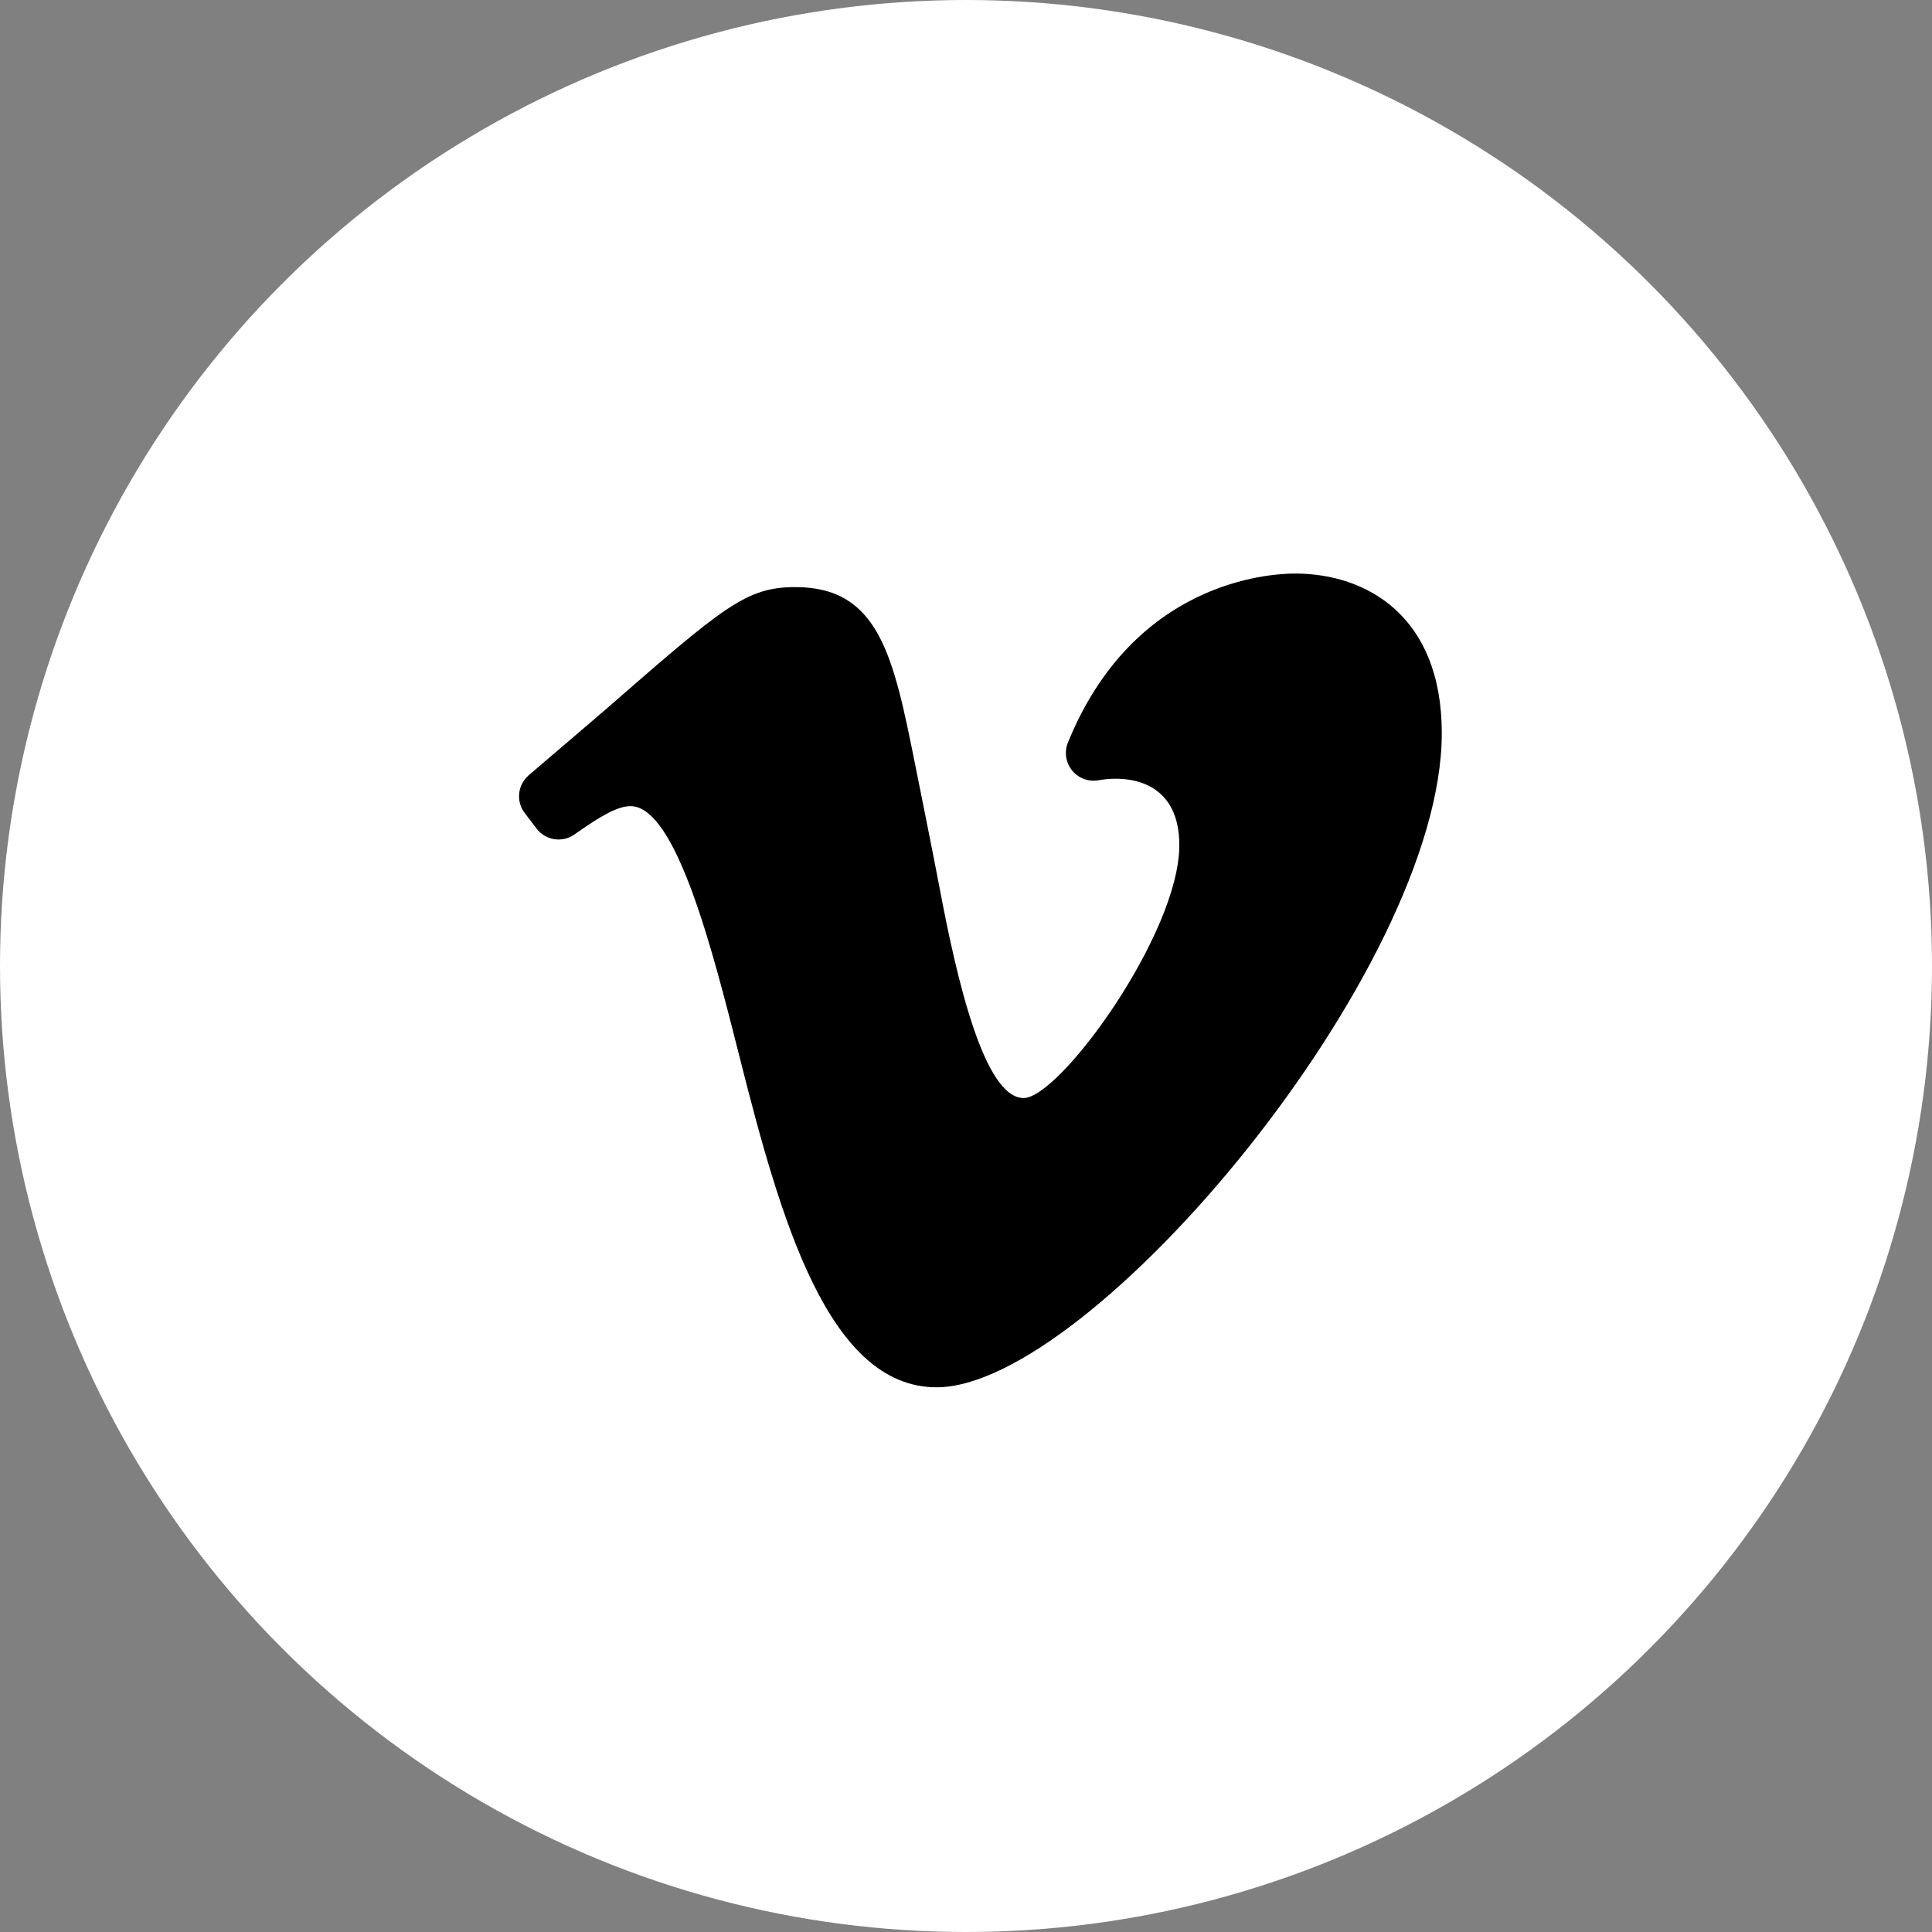 <svg width="67" height="67" viewBox="0 0 67 67" fill="none" xmlns="http://www.w3.org/2000/svg">
<rect x="0" y="0" width="67" height="67" fill="#808080" stroke="none"/>
<circle cx="33.5" cy="33.5" r="33.5" fill="white"/>
<path d="M32.482 48.11C28.727 48.11 27.071 42.294 25.651 36.668C24.722 32.991 23.451 27.956 21.866 27.956C21.425 27.956 20.842 28.286 19.926 28.935C19.504 29.236 18.922 29.146 18.608 28.735L18.197 28.195C17.889 27.793 17.949 27.221 18.331 26.89L20.94 24.658C25.119 21.016 25.872 20.36 27.589 20.36C30.499 20.36 30.988 22.796 31.73 26.481C31.73 26.481 32.405 29.836 32.573 30.733C33.186 34.005 34.137 38.079 35.5 38.079C36.75 38.079 40.898 32.383 40.898 29.308C40.898 27.212 39.333 26.846 38.083 27.059C37.743 27.12 37.393 26.985 37.175 26.714C36.958 26.442 36.904 26.074 37.034 25.752C39.304 20.172 43.995 19.89 44.913 19.89C47.372 19.89 50 21.345 50 25.426C50 33.639 37.833 48.11 32.482 48.11Z" fill="black"/>
</svg>
